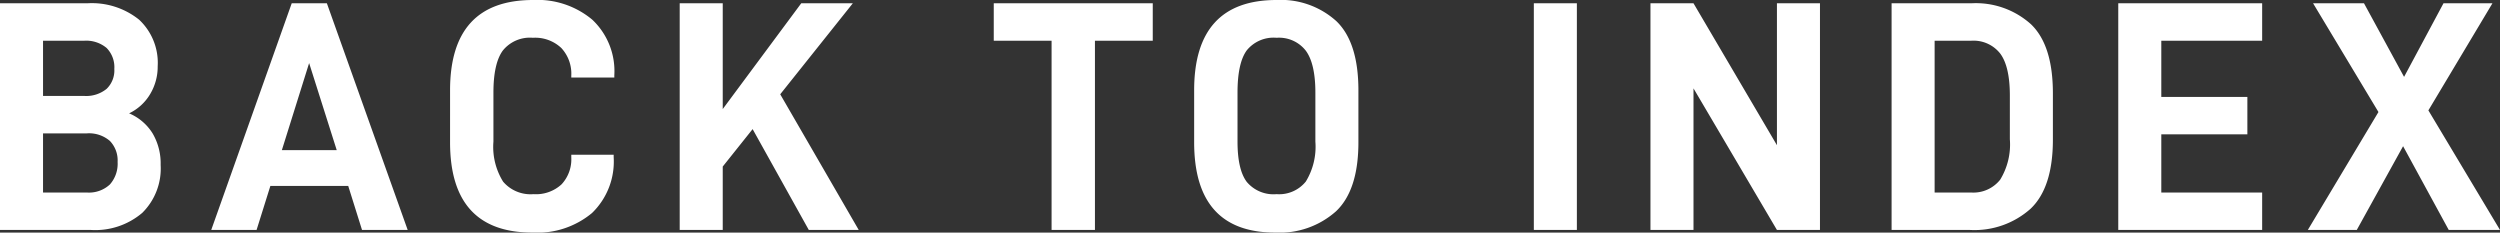 <svg xmlns="http://www.w3.org/2000/svg" width="304.4" height="28.32" viewBox="0 0 304.4 28.32">
  <rect x="0" y="0" width="304.4" height="28.32" fill="#333333" stroke="none"/>
  <path id="item_back" d="M117.48,21.24a6.221,6.221,0,0,0-2.86-2.44,5.957,5.957,0,0,0,2.56-2.34,6.469,6.469,0,0,0,.92-3.38,7.185,7.185,0,0,0-2.26-5.68,9.184,9.184,0,0,0-6.3-2H98.9V33h11.08a8.82,8.82,0,0,0,6.24-2.08,7.576,7.576,0,0,0,2.24-5.84A7.212,7.212,0,0,0,117.48,21.24ZM104.14,9.96h5a3.867,3.867,0,0,1,2.74.88,3.338,3.338,0,0,1,.94,2.56,3.114,3.114,0,0,1-.94,2.42,3.926,3.926,0,0,1-2.74.86h-5Zm8.14,17.5a3.735,3.735,0,0,1-2.82.98h-5.32v-7.2h5.32a3.882,3.882,0,0,1,2.82.92,3.418,3.418,0,0,1,.94,2.56A3.8,3.8,0,0,1,112.28,27.46Zm29.02.18L142.98,33h5.56L138.7,5.4h-4.28L124.62,33h5.52l1.68-5.36Zm-1.4-4.36h-6.68l3.32-10.6Zm13.8-.96q0,11,10.04,11a10.416,10.416,0,0,0,7.24-2.38,8.709,8.709,0,0,0,2.64-6.82v-.28h-5.16v.32a4.475,4.475,0,0,1-1.18,3.28,4.585,4.585,0,0,1-3.42,1.2,4.391,4.391,0,0,1-3.7-1.52,8.005,8.005,0,0,1-1.18-4.88V16.28q0-3.56,1.14-5.12a4.228,4.228,0,0,1,3.66-1.56,4.636,4.636,0,0,1,3.46,1.24,4.583,4.583,0,0,1,1.22,3.36v.24h5.24v-.28a8.6,8.6,0,0,0-2.68-6.76,10.392,10.392,0,0,0-7.2-2.4Q153.7,5,153.7,16Zm36.84-1.6L197.38,33h6.08L193.9,16.48,202.74,5.4h-6.28L186.9,18.28V5.4h-5.24V33h5.24V25.28ZM239.26,9.96V5.4H219.9V9.96h7.04V33h5.28V9.96Zm5.04,12.36q0,11,9.88,11a10.328,10.328,0,0,0,7.38-2.58q2.74-2.58,2.74-8.42V16q0-5.84-2.68-8.42A10.056,10.056,0,0,0,254.34,5Q244.3,5,244.3,16Zm13.6,4.78a4.169,4.169,0,0,1-3.56,1.54,4.246,4.246,0,0,1-3.64-1.5q-1.12-1.5-1.12-4.9V16.28q0-3.6,1.12-5.14a4.2,4.2,0,0,1,3.64-1.54,4.125,4.125,0,0,1,3.56,1.58q1.16,1.58,1.16,5.1v5.96A8.125,8.125,0,0,1,257.9,27.1ZM285.66,5.4V33h5.24V5.4Zm34.84,0h-5.24V22.68L305.1,5.4h-5.24V33h5.24V15.76L315.26,33h5.24Zm8.72,0V33h9.56a10.256,10.256,0,0,0,7.36-2.58q2.72-2.58,2.72-8.42V16.36q0-5.84-2.66-8.4a10.031,10.031,0,0,0-7.26-2.56Zm9.68,23.04h-4.44V9.96h4.44a4.125,4.125,0,0,1,3.56,1.58q1.16,1.58,1.16,5.1v5.32a8.2,8.2,0,0,1-1.18,4.92A4.157,4.157,0,0,1,338.9,28.44ZM362.06,9.96h12.28V5.4H356.82V33h17.52V28.44H362.06V21.36h10.48V16.8H362.06Zm26.44,8.68L379.9,33h5.96l5.64-10.2L397.06,33h6.24l-8.72-14.56,7.8-13.04h-5.96l-4.8,8.96L386.74,5.4h-6.2Z" transform="translate(-98.9 -5)" fill="#fff"/>
</svg>
